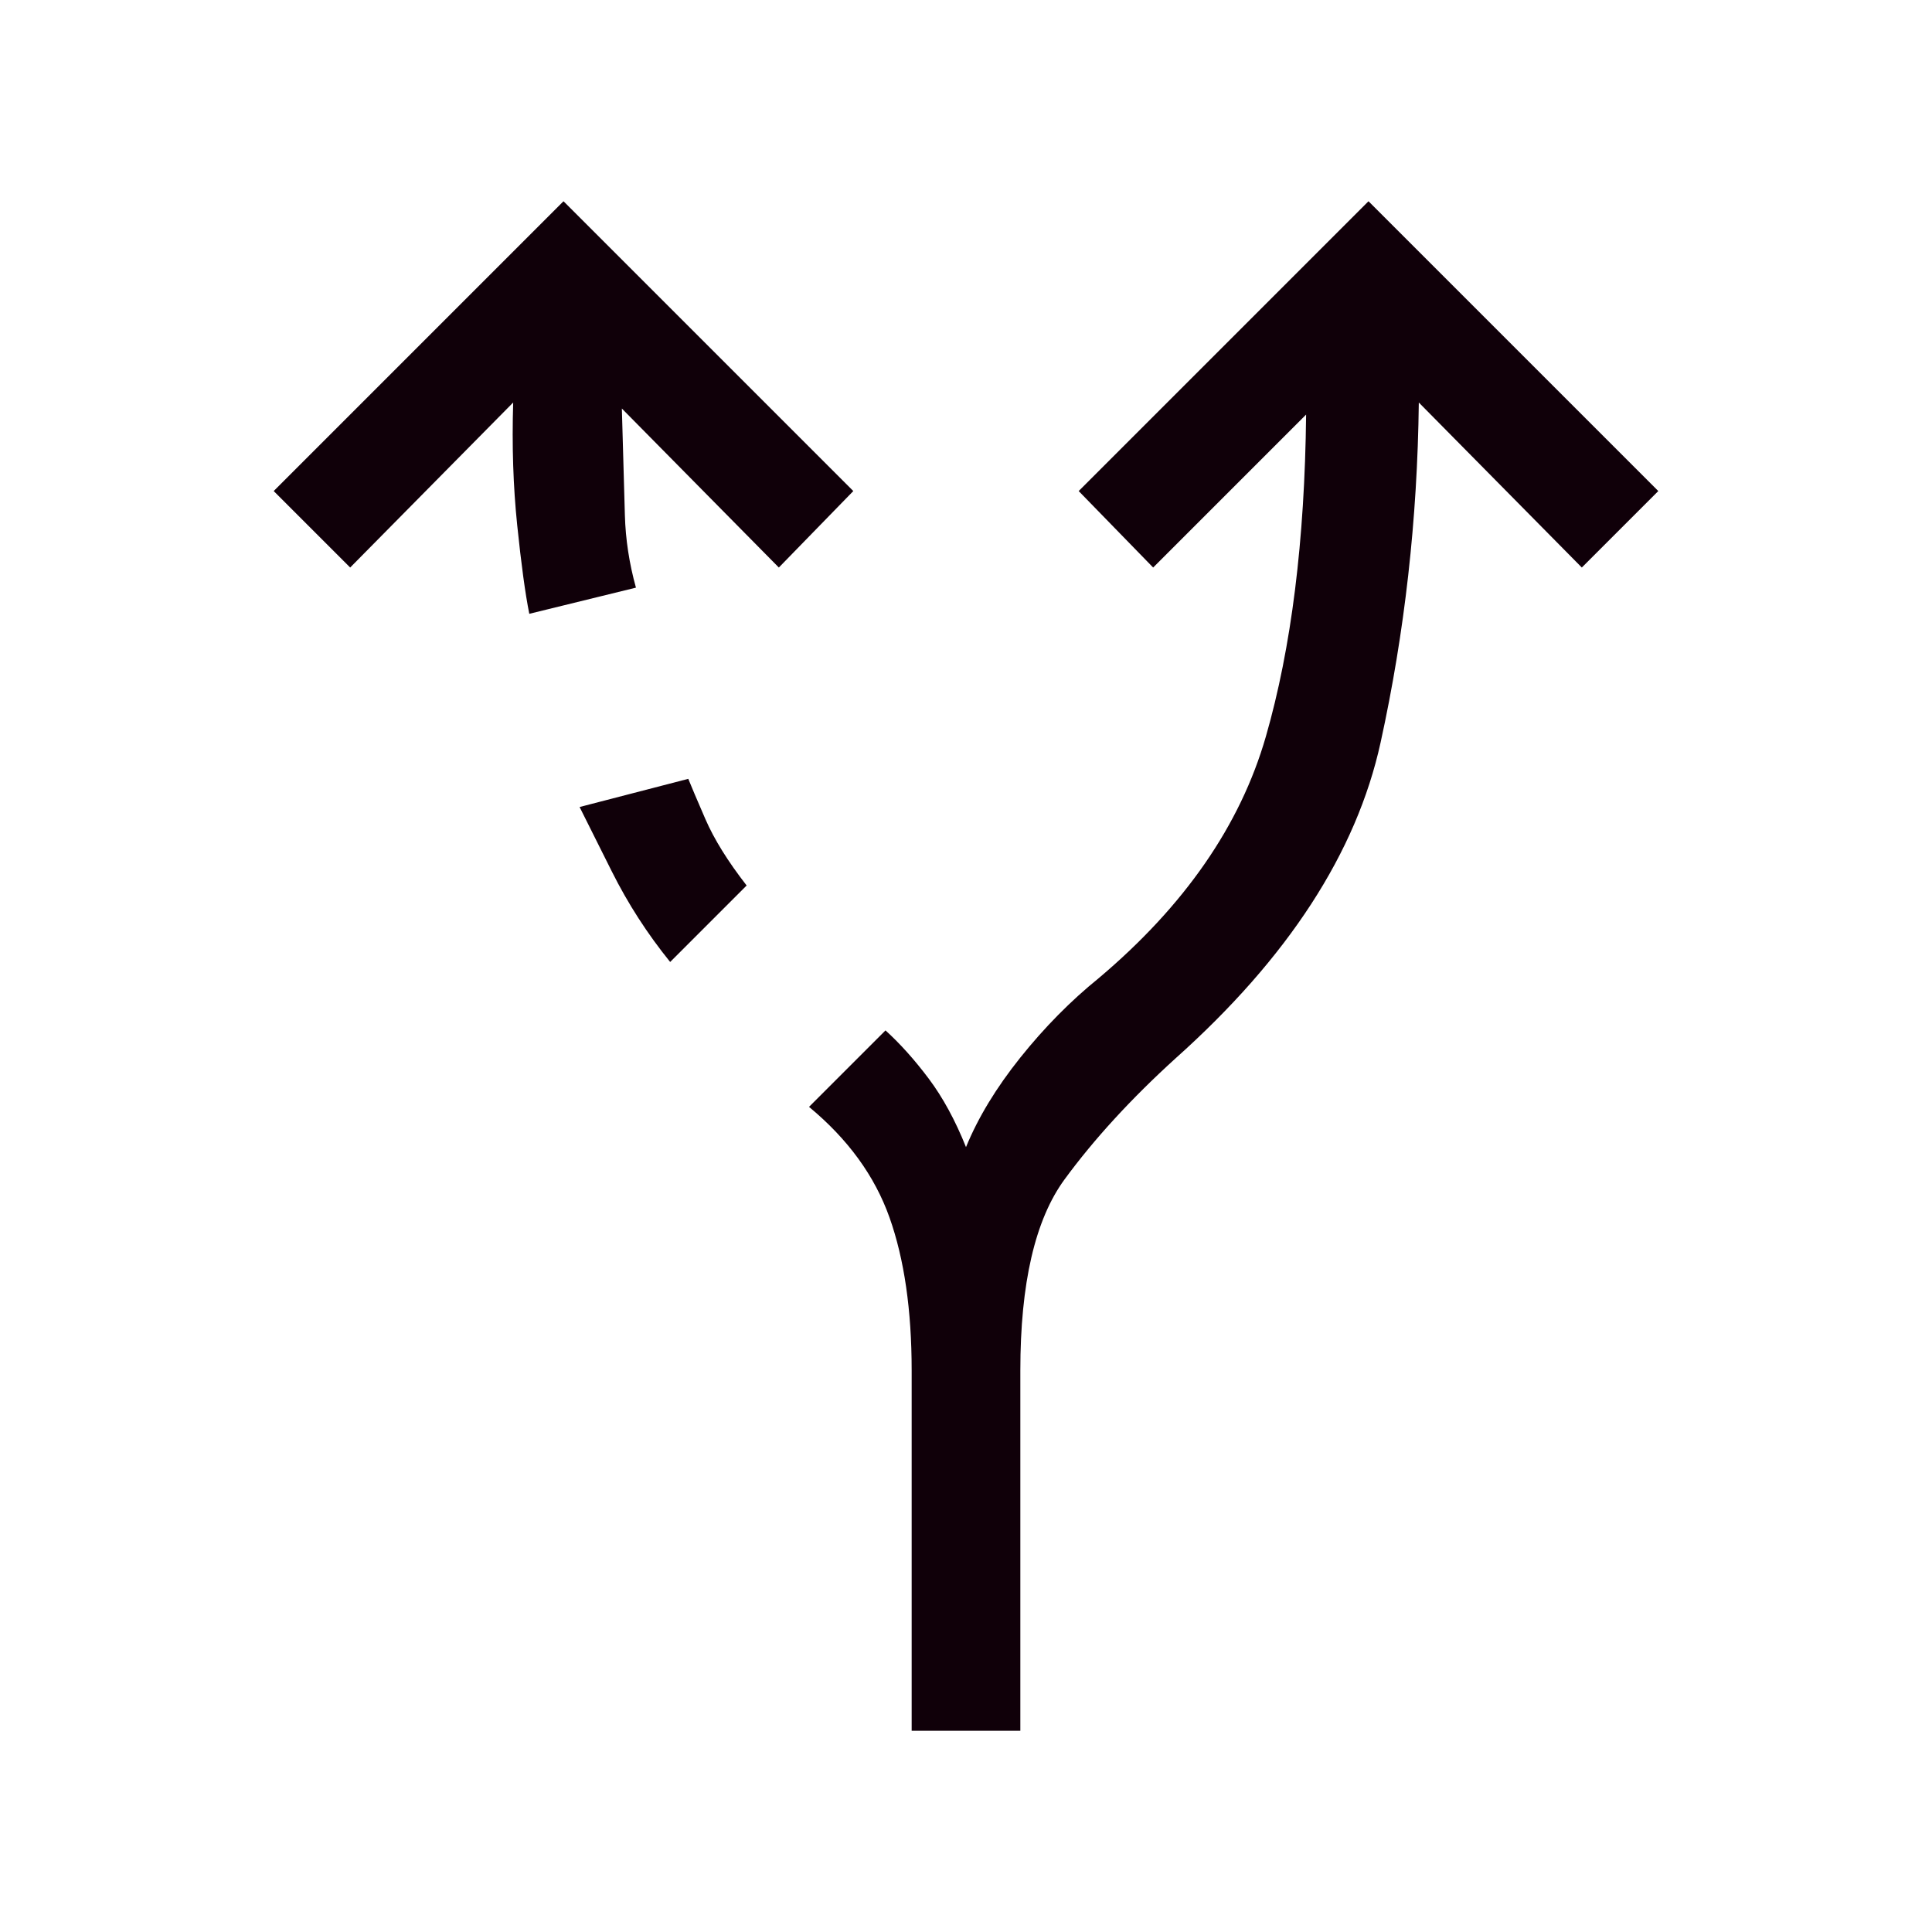 <svg xmlns="http://www.w3.org/2000/svg" height="24px" viewBox="0 -960 960 960" width="24px" fill="#100009"><path d="M453-100v-179q0-45-11-76t-40-55l38-38q11 10 21.5 24t18.5 34q9-22 27-44.5t39-39.5q64-54 83-120t20-160l-76 76-37-38 144-144 144 144-38 38-81-82q-1 87-19 169T584-434q-33 30-55 60t-22 95v179h-54ZM263-655q-3-15-6-44t-2-61l-81 82-38-38 144-144 144 144-37 38-78-79q1 35 1.5 53t5.5 36l-53 13Zm70 173q-17-21-29-45l-16-32 54-14q2 5 8.5 20t20.5 33l-38 38Z"></path></svg>